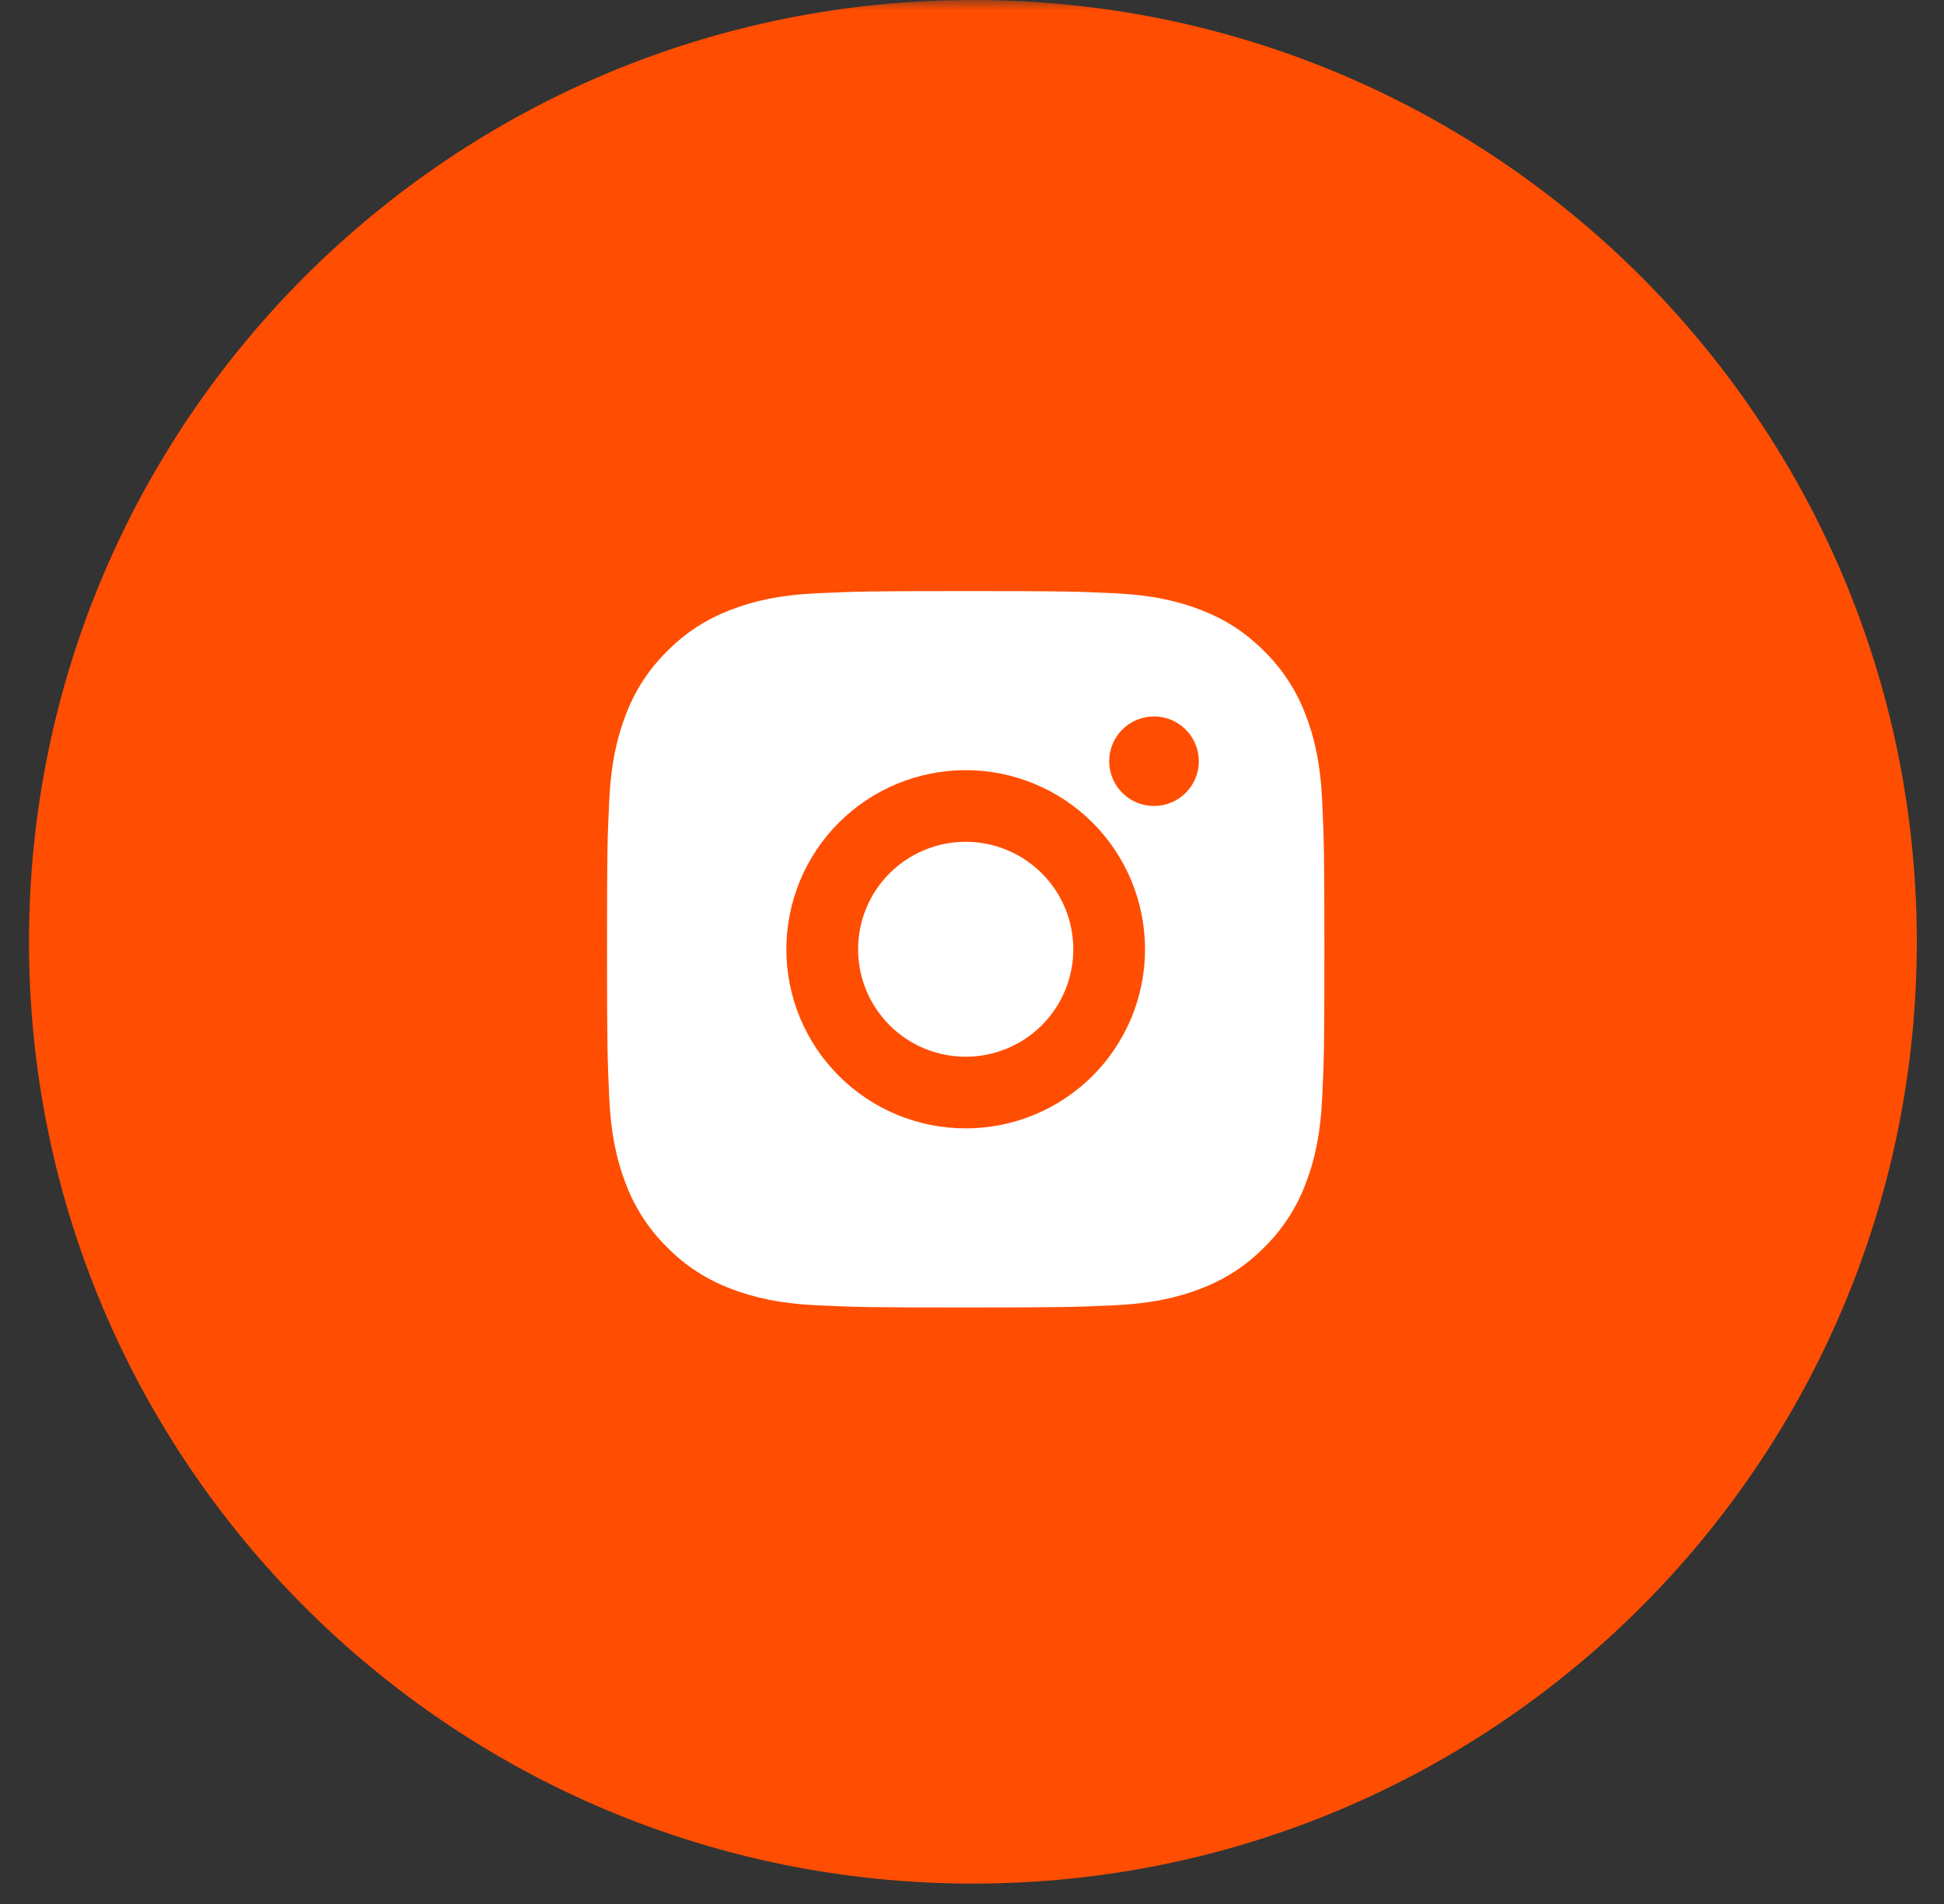 <?xml version="1.0" encoding="UTF-8"?> <svg xmlns="http://www.w3.org/2000/svg" width="99" height="97" viewBox="0 0 99 97" fill="none"><rect x="0" y="0" width="99" height="97" fill="#333333" stroke="none"/><g clip-path="url(#clip0_876_263)"><mask id="mask0_876_263" style="mask-type:luminance" maskUnits="userSpaceOnUse" x="0" y="0" width="99" height="97"><path d="M99 0H0V97H99V0Z" fill="white"></path></mask><g mask="url(#mask0_876_263)"><path d="M49.546 95.941C76.094 95.941 97.615 74.464 97.615 47.971C97.615 21.477 76.094 0 49.546 0C22.998 0 1.477 21.477 1.477 47.971C1.477 74.464 22.998 95.941 49.546 95.941Z" fill="#FF4E02"></path><path d="M49.179 30.106C54.142 30.106 54.761 30.124 56.709 30.215C58.654 30.306 59.978 30.611 61.144 31.063C62.349 31.527 63.365 32.154 64.381 33.167C65.309 34.079 66.028 35.183 66.487 36.4C66.938 37.563 67.245 38.887 67.336 40.83C67.422 42.775 67.446 43.394 67.446 48.351C67.446 53.309 67.427 53.927 67.336 55.872C67.245 57.815 66.938 59.138 66.487 60.302C66.029 61.52 65.311 62.624 64.381 63.535C63.467 64.463 62.363 65.181 61.144 65.639C59.98 66.09 58.654 66.396 56.709 66.487C54.761 66.573 54.142 66.597 49.179 66.597C44.216 66.597 43.597 66.579 41.65 66.487C39.704 66.396 38.38 66.09 37.215 65.639C35.995 65.182 34.891 64.464 33.978 63.535C33.049 62.623 32.33 61.52 31.872 60.302C31.419 59.14 31.114 57.815 31.023 55.872C30.937 53.927 30.913 53.309 30.913 48.351C30.913 43.394 30.931 42.775 31.023 40.83C31.114 38.885 31.419 37.564 31.872 36.4C32.329 35.182 33.048 34.078 33.978 33.167C34.891 32.239 35.995 31.521 37.215 31.063C38.38 30.611 39.703 30.306 41.65 30.215C43.597 30.129 44.216 30.106 49.179 30.106ZM49.179 39.228C46.757 39.228 44.434 40.19 42.721 41.9C41.008 43.611 40.046 45.932 40.046 48.351C40.046 50.771 41.008 53.091 42.721 54.802C44.434 56.513 46.757 57.474 49.179 57.474C51.602 57.474 53.925 56.513 55.638 54.802C57.35 53.091 58.312 50.771 58.312 48.351C58.312 45.932 57.35 43.611 55.638 41.9C53.925 40.19 51.602 39.228 49.179 39.228ZM61.052 38.772C61.052 38.167 60.812 37.587 60.384 37.16C59.956 36.732 59.375 36.492 58.769 36.492C58.164 36.492 57.583 36.732 57.154 37.16C56.726 37.587 56.486 38.167 56.486 38.772C56.486 39.377 56.726 39.957 57.154 40.385C57.583 40.813 58.164 41.053 58.769 41.053C59.375 41.053 59.956 40.813 60.384 40.385C60.812 39.957 61.052 39.377 61.052 38.772ZM49.179 42.877C50.633 42.877 52.026 43.454 53.054 44.481C54.082 45.507 54.659 46.9 54.659 48.351C54.659 49.803 54.082 51.195 53.054 52.222C52.026 53.248 50.633 53.825 49.179 53.825C47.726 53.825 46.332 53.248 45.304 52.222C44.277 51.195 43.699 49.803 43.699 48.351C43.699 46.9 44.277 45.507 45.304 44.481C46.332 43.454 47.726 42.877 49.179 42.877Z" fill="white"></path></g></g><defs><clipPath id="clip0_876_263"><rect width="99" height="97" fill="white"></rect></clipPath></defs></svg> 